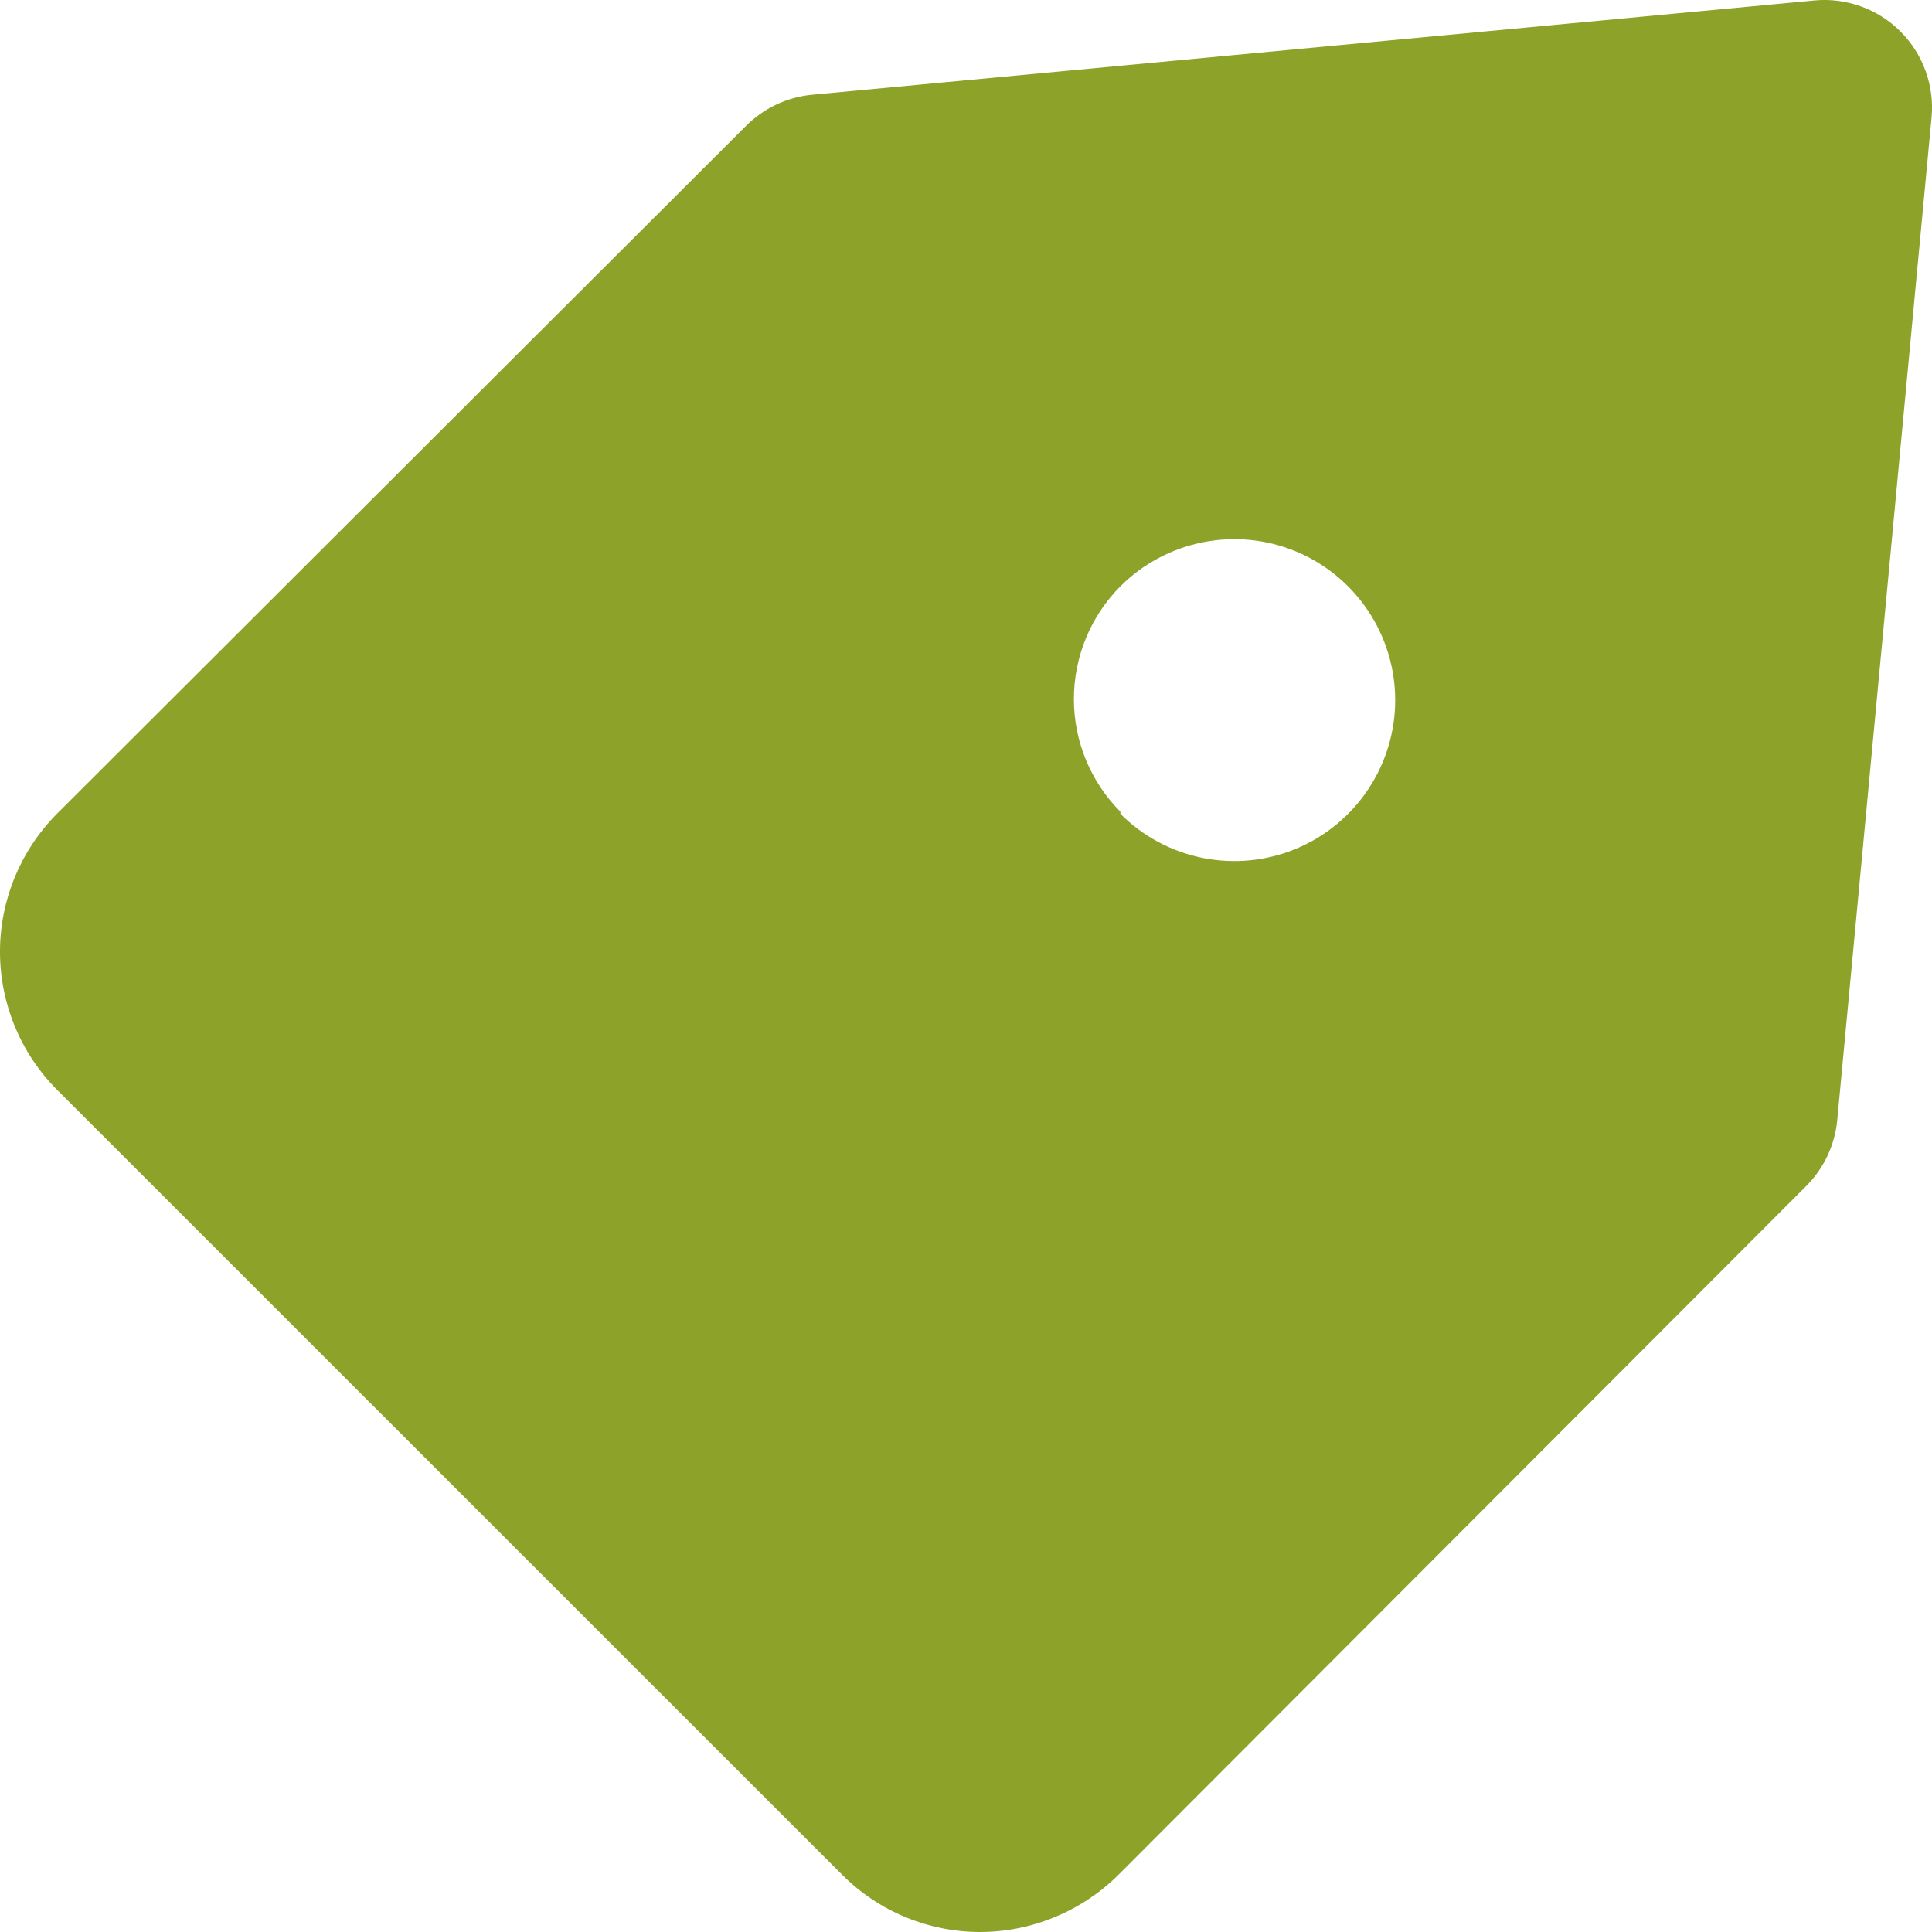 <svg width="13" height="13" viewBox="0 0 13 13" fill="none" xmlns="http://www.w3.org/2000/svg">
<path d="M0.383 5.476L5.019 0.848C5.137 0.729 5.293 0.655 5.459 0.638L12.21 0.003C12.316 -0.007 12.422 0.007 12.522 0.043C12.622 0.079 12.713 0.137 12.788 0.212C12.863 0.287 12.921 0.378 12.957 0.478C12.993 0.578 13.007 0.684 12.997 0.79L12.362 7.541C12.345 7.708 12.271 7.864 12.152 7.982L7.524 12.617C7.276 12.862 6.941 13 6.593 13C6.246 12.999 5.914 12.862 5.669 12.617L0.383 7.332C0.138 7.086 -9.53674e-07 6.752 -9.53674e-07 6.404C-9.53674e-07 6.056 0.138 5.723 0.383 5.476ZM7.539 5.476C7.69 5.628 7.883 5.731 8.093 5.773C8.303 5.815 8.521 5.794 8.719 5.712C8.917 5.63 9.086 5.491 9.205 5.313C9.324 5.135 9.388 4.925 9.388 4.711C9.388 4.497 9.324 4.287 9.205 4.109C9.086 3.931 8.917 3.792 8.719 3.71C8.521 3.628 8.303 3.607 8.093 3.649C7.883 3.691 7.69 3.794 7.539 3.945C7.338 4.147 7.226 4.42 7.226 4.704C7.226 4.988 7.338 5.26 7.539 5.462V5.476Z" fill="#8CA228"/>
</svg>

